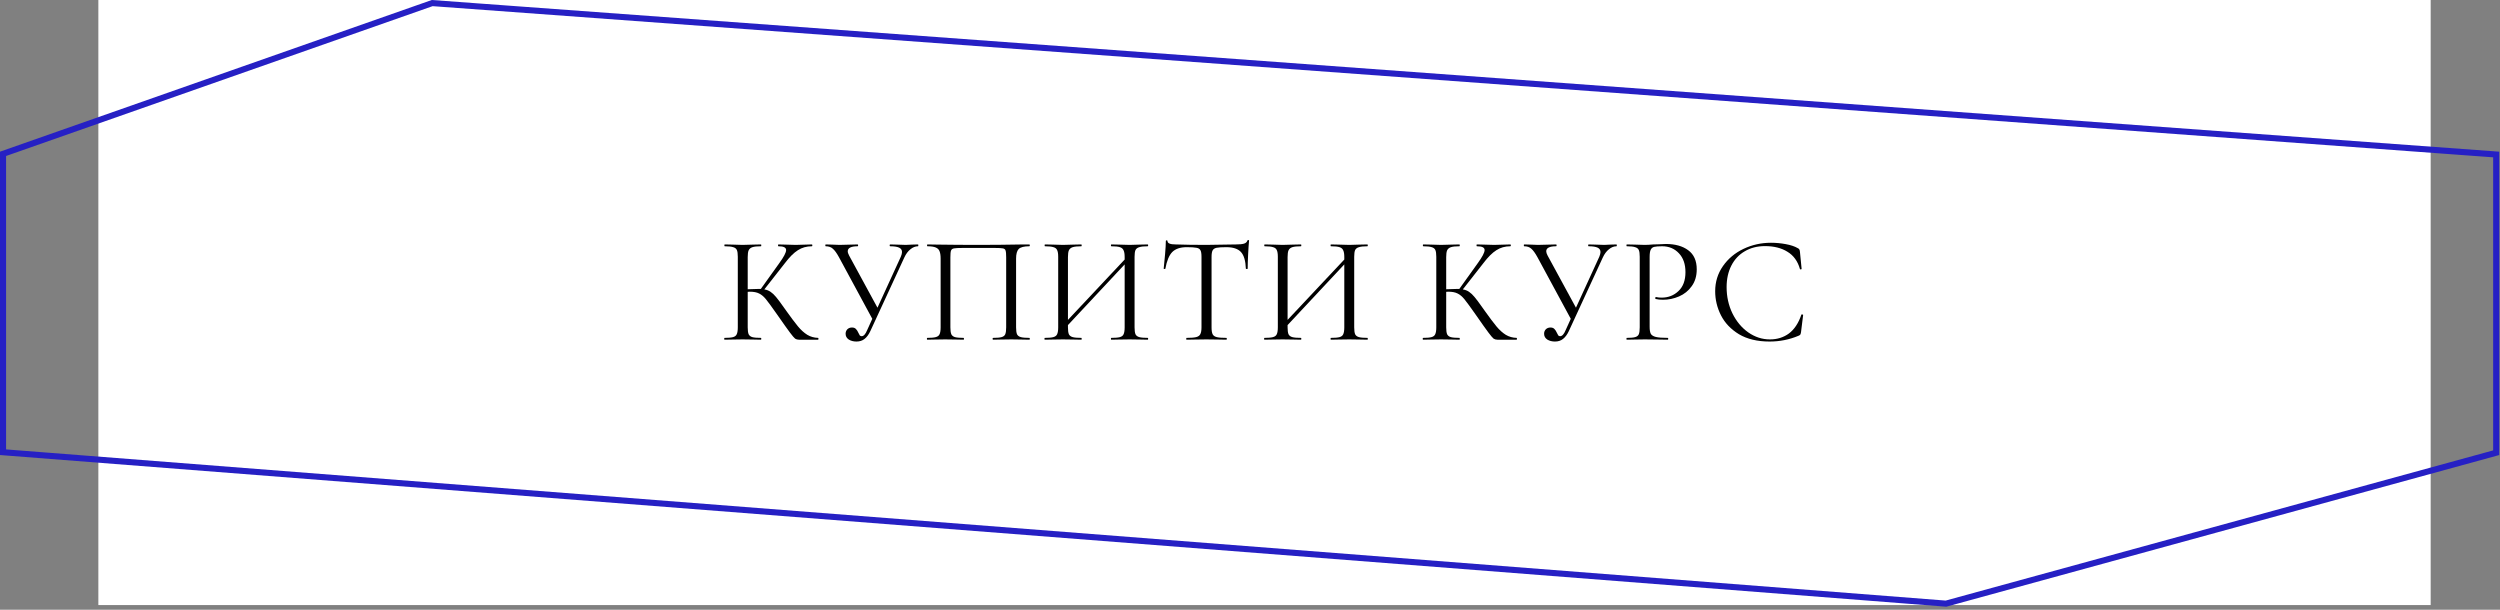 <?xml version="1.0" encoding="UTF-8"?> <svg xmlns="http://www.w3.org/2000/svg" width="656" height="160" viewBox="0 0 656 160" fill="none"><rect x="0" y="0" width="656" height="160" fill="#808080" stroke="none"/> <rect x="25.81" width="612" height="158.769" fill="white"></rect> <path d="M214.679 88.659C214.732 88.659 214.759 88.74 214.759 88.9C214.759 89.059 214.732 89.139 214.679 89.139H209.639C209.266 89.139 208.932 89.046 208.639 88.859C208.372 88.646 207.919 88.113 207.279 87.26C206.639 86.406 205.492 84.793 203.839 82.419C202.532 80.553 201.586 79.26 200.999 78.54C200.412 77.82 199.812 77.313 199.199 77.019C198.586 76.7 197.759 76.54 196.719 76.54C196.479 76.54 196.306 76.553 196.199 76.579V85.9C196.199 86.7 196.279 87.299 196.439 87.7C196.626 88.073 196.946 88.326 197.399 88.46C197.879 88.593 198.639 88.659 199.679 88.659C199.732 88.659 199.759 88.74 199.759 88.9C199.759 89.059 199.732 89.139 199.679 89.139C198.852 89.139 198.199 89.126 197.719 89.1L194.839 89.059L192.119 89.1C191.639 89.126 190.972 89.139 190.119 89.139C190.066 89.139 190.039 89.059 190.039 88.9C190.039 88.74 190.066 88.659 190.119 88.659C191.132 88.659 191.879 88.593 192.359 88.46C192.839 88.326 193.159 88.073 193.319 87.7C193.506 87.299 193.599 86.7 193.599 85.9V67.379C193.599 66.579 193.519 65.993 193.359 65.62C193.199 65.246 192.879 64.993 192.399 64.859C191.919 64.7 191.172 64.62 190.159 64.62C190.106 64.62 190.079 64.54 190.079 64.379C190.079 64.219 190.106 64.139 190.159 64.139L192.119 64.18C193.239 64.233 194.146 64.26 194.839 64.26C195.612 64.26 196.586 64.233 197.759 64.18L199.679 64.139C199.732 64.139 199.759 64.219 199.759 64.379C199.759 64.54 199.732 64.62 199.679 64.62C198.666 64.62 197.919 64.7 197.439 64.859C196.959 65.019 196.626 65.299 196.439 65.7C196.279 66.073 196.199 66.659 196.199 67.46V75.9C197.639 75.846 198.532 75.82 198.879 75.82H199.639L204.479 69.059C205.679 67.406 206.279 66.26 206.279 65.62C206.279 65.273 206.106 65.019 205.759 64.859C205.439 64.7 204.932 64.62 204.239 64.62C204.186 64.62 204.159 64.54 204.159 64.379C204.159 64.219 204.186 64.139 204.239 64.139L205.959 64.18C206.972 64.233 207.919 64.26 208.799 64.26C209.706 64.26 210.639 64.233 211.599 64.18L213.039 64.139C213.119 64.139 213.159 64.219 213.159 64.379C213.159 64.54 213.119 64.62 213.039 64.62C211.652 64.62 210.426 64.966 209.359 65.659C208.292 66.326 207.146 67.473 205.919 69.1L200.559 75.939C201.199 76.046 201.746 76.26 202.199 76.579C202.679 76.9 203.159 77.353 203.639 77.939C204.119 78.499 204.826 79.446 205.759 80.779L206.359 81.62C207.612 83.379 208.626 84.726 209.399 85.659C210.172 86.593 210.986 87.326 211.839 87.859C212.692 88.366 213.639 88.633 214.679 88.659Z" fill="black"></path> <path d="M240.888 64.139C240.941 64.139 240.968 64.219 240.968 64.379C240.968 64.54 240.941 64.62 240.888 64.62C240.195 64.62 239.528 64.886 238.888 65.419C238.248 65.926 237.715 66.646 237.288 67.579L228.368 86.9C227.941 87.806 227.435 88.486 226.848 88.939C226.288 89.393 225.581 89.62 224.728 89.62C223.955 89.62 223.288 89.446 222.728 89.1C222.168 88.726 221.888 88.219 221.888 87.579C221.888 87.126 222.035 86.74 222.328 86.419C222.648 86.1 223.061 85.939 223.568 85.939C224.021 85.939 224.368 86.073 224.608 86.34C224.848 86.579 225.061 86.913 225.248 87.34C225.381 87.633 225.501 87.859 225.608 88.019C225.741 88.153 225.901 88.219 226.088 88.219C226.621 88.219 227.101 87.7 227.528 86.659L228.888 83.659L220.128 67.46C219.541 66.393 219.008 65.659 218.528 65.26C218.075 64.833 217.448 64.62 216.648 64.62C216.595 64.62 216.568 64.54 216.568 64.379C216.568 64.219 216.595 64.139 216.648 64.139L218.248 64.18C219.048 64.233 219.728 64.26 220.288 64.26C221.275 64.26 222.328 64.233 223.448 64.18L225.048 64.139C225.128 64.139 225.168 64.219 225.168 64.379C225.168 64.54 225.128 64.62 225.048 64.62C223.315 64.62 222.448 65.059 222.448 65.939C222.448 66.233 222.568 66.606 222.808 67.059L230.248 80.74L236.368 67.379C236.581 66.873 236.688 66.46 236.688 66.139C236.688 65.606 236.435 65.219 235.928 64.98C235.421 64.74 234.635 64.62 233.568 64.62C233.488 64.62 233.448 64.54 233.448 64.379C233.448 64.219 233.488 64.139 233.568 64.139L235.208 64.18C236.115 64.233 236.941 64.26 237.688 64.26C238.141 64.26 238.688 64.233 239.328 64.18L240.888 64.139Z" fill="black"></path> <path d="M270.101 88.659C270.181 88.659 270.221 88.74 270.221 88.9C270.221 89.059 270.181 89.139 270.101 89.139C269.248 89.139 268.581 89.126 268.101 89.1L265.381 89.059L262.541 89.1C262.061 89.126 261.408 89.139 260.581 89.139C260.501 89.139 260.461 89.059 260.461 88.9C260.461 88.74 260.501 88.659 260.581 88.659C261.595 88.659 262.341 88.593 262.821 88.46C263.301 88.326 263.621 88.073 263.781 87.7C263.941 87.299 264.021 86.7 264.021 85.9V67.54C264.021 66.633 263.968 66.033 263.861 65.74C263.781 65.446 263.555 65.26 263.181 65.18C262.808 65.1 262.048 65.059 260.901 65.059H252.701C251.501 65.059 250.701 65.1 250.301 65.18C249.901 65.26 249.648 65.46 249.541 65.779C249.435 66.073 249.381 66.659 249.381 67.54V85.9C249.381 86.7 249.461 87.299 249.621 87.7C249.808 88.073 250.128 88.326 250.581 88.46C251.061 88.593 251.821 88.659 252.861 88.659C252.915 88.659 252.941 88.74 252.941 88.9C252.941 89.059 252.915 89.139 252.861 89.139C252.035 89.139 251.381 89.126 250.901 89.1L248.021 89.059L245.301 89.1C244.821 89.126 244.155 89.139 243.301 89.139C243.248 89.139 243.221 89.059 243.221 88.9C243.221 88.74 243.248 88.659 243.301 88.659C244.315 88.659 245.061 88.593 245.541 88.46C246.048 88.326 246.381 88.073 246.541 87.7C246.728 87.299 246.821 86.7 246.821 85.9V67.859C246.821 67.033 246.728 66.393 246.541 65.939C246.381 65.486 246.048 65.153 245.541 64.939C245.035 64.726 244.301 64.62 243.341 64.62C243.288 64.62 243.261 64.54 243.261 64.379C243.261 64.219 243.288 64.139 243.341 64.139C244.248 64.139 245.115 64.153 245.941 64.18C249.408 64.233 253.048 64.26 256.861 64.26C260.328 64.26 264.301 64.219 268.781 64.139H270.101C270.181 64.139 270.221 64.219 270.221 64.379C270.221 64.54 270.181 64.62 270.101 64.62C268.715 64.62 267.781 64.859 267.301 65.34C266.848 65.82 266.621 66.659 266.621 67.859V85.9C266.621 86.7 266.701 87.299 266.861 87.7C267.048 88.073 267.381 88.326 267.861 88.46C268.341 88.593 269.088 88.659 270.101 88.659Z" fill="black"></path> <path d="M301.19 88.659C301.243 88.659 301.27 88.74 301.27 88.9C301.27 89.059 301.243 89.139 301.19 89.139C300.336 89.139 299.67 89.126 299.19 89.1L296.43 89.059L293.51 89.1C293.03 89.126 292.39 89.139 291.59 89.139C291.536 89.139 291.51 89.059 291.51 88.9C291.51 88.74 291.536 88.659 291.59 88.659C292.63 88.659 293.39 88.593 293.87 88.46C294.35 88.326 294.67 88.073 294.83 87.7C295.016 87.299 295.11 86.7 295.11 85.9V69.379L280.23 85.299V85.9C280.23 86.7 280.31 87.299 280.47 87.7C280.656 88.073 280.99 88.326 281.47 88.46C281.95 88.593 282.71 88.659 283.75 88.659C283.803 88.659 283.83 88.74 283.83 88.9C283.83 89.059 283.803 89.139 283.75 89.139C282.923 89.139 282.27 89.126 281.79 89.1L278.91 89.059L276.15 89.1C275.67 89.126 275.003 89.139 274.15 89.139C274.096 89.139 274.07 89.059 274.07 88.9C274.07 88.74 274.096 88.659 274.15 88.659C275.163 88.659 275.91 88.593 276.39 88.46C276.896 88.326 277.23 88.073 277.39 87.7C277.576 87.299 277.67 86.7 277.67 85.9V67.379C277.67 66.579 277.576 65.993 277.39 65.62C277.23 65.246 276.91 64.993 276.43 64.859C275.95 64.7 275.203 64.62 274.19 64.62C274.136 64.62 274.11 64.54 274.11 64.379C274.11 64.219 274.136 64.139 274.19 64.139L276.23 64.18C277.35 64.233 278.243 64.26 278.91 64.26C279.683 64.26 280.656 64.233 281.83 64.18L283.75 64.139C283.803 64.139 283.83 64.219 283.83 64.379C283.83 64.54 283.803 64.62 283.75 64.62C282.736 64.62 281.976 64.7 281.47 64.859C280.99 65.019 280.656 65.299 280.47 65.7C280.31 66.073 280.23 66.659 280.23 67.46V83.939L295.11 68.1V67.46C295.11 66.659 295.016 66.073 294.83 65.7C294.67 65.299 294.35 65.019 293.87 64.859C293.39 64.7 292.63 64.62 291.59 64.62C291.536 64.62 291.51 64.54 291.51 64.379C291.51 64.219 291.536 64.139 291.59 64.139L293.51 64.18C294.683 64.233 295.656 64.26 296.43 64.26C297.096 64.26 298.016 64.233 299.19 64.18L301.19 64.139C301.243 64.139 301.27 64.219 301.27 64.379C301.27 64.54 301.243 64.62 301.19 64.62C300.176 64.62 299.43 64.7 298.95 64.859C298.47 64.993 298.136 65.246 297.95 65.62C297.79 65.993 297.71 66.579 297.71 67.379V85.9C297.71 86.7 297.79 87.299 297.95 87.7C298.136 88.073 298.47 88.326 298.95 88.46C299.43 88.593 300.176 88.659 301.19 88.659Z" fill="black"></path> <path d="M311.393 64.859C309.713 64.859 308.446 65.286 307.593 66.139C306.766 66.993 306.166 68.446 305.793 70.499C305.793 70.553 305.713 70.579 305.553 70.579C305.419 70.579 305.353 70.553 305.353 70.499C305.459 69.54 305.579 68.286 305.713 66.74C305.846 65.193 305.913 64.033 305.913 63.26C305.913 63.126 305.979 63.059 306.113 63.059C306.273 63.059 306.353 63.126 306.353 63.26C306.353 63.846 307.073 64.139 308.513 64.139C310.779 64.219 313.459 64.26 316.553 64.26C318.126 64.26 319.793 64.233 321.553 64.18L324.273 64.139C325.233 64.139 325.939 64.073 326.393 63.94C326.872 63.806 327.179 63.539 327.312 63.139C327.339 63.033 327.419 62.98 327.553 62.98C327.686 62.98 327.753 63.033 327.753 63.139C327.673 63.913 327.592 65.086 327.512 66.659C327.432 68.233 327.393 69.513 327.393 70.499C327.393 70.553 327.312 70.579 327.152 70.579C326.992 70.579 326.913 70.553 326.913 70.499C326.833 68.419 326.406 66.966 325.633 66.139C324.859 65.286 323.579 64.859 321.793 64.859C320.593 64.859 319.739 64.913 319.232 65.019C318.726 65.126 318.379 65.353 318.193 65.7C318.006 66.046 317.913 66.633 317.913 67.46V85.9C317.913 86.726 318.006 87.326 318.193 87.7C318.379 88.073 318.739 88.326 319.273 88.46C319.806 88.593 320.646 88.659 321.793 88.659C321.873 88.659 321.913 88.74 321.913 88.9C321.913 89.059 321.873 89.139 321.793 89.139C320.913 89.139 320.206 89.126 319.673 89.1L316.553 89.059L313.553 89.1C313.019 89.126 312.286 89.139 311.353 89.139C311.299 89.139 311.273 89.059 311.273 88.9C311.273 88.74 311.299 88.659 311.353 88.659C312.499 88.659 313.339 88.593 313.873 88.46C314.406 88.326 314.766 88.073 314.953 87.7C315.166 87.299 315.273 86.7 315.273 85.9V67.379C315.273 66.553 315.179 65.98 314.993 65.659C314.806 65.313 314.459 65.1 313.953 65.019C313.446 64.913 312.592 64.859 311.393 64.859Z" fill="black"></path> <path d="M358.824 88.659C358.877 88.659 358.904 88.74 358.904 88.9C358.904 89.059 358.877 89.139 358.824 89.139C357.971 89.139 357.304 89.126 356.824 89.1L354.064 89.059L351.144 89.1C350.664 89.126 350.024 89.139 349.224 89.139C349.171 89.139 349.144 89.059 349.144 88.9C349.144 88.74 349.171 88.659 349.224 88.659C350.264 88.659 351.024 88.593 351.504 88.46C351.984 88.326 352.304 88.073 352.464 87.7C352.651 87.299 352.744 86.7 352.744 85.9V69.379L337.864 85.299V85.9C337.864 86.7 337.944 87.299 338.104 87.7C338.291 88.073 338.624 88.326 339.104 88.46C339.584 88.593 340.344 88.659 341.384 88.659C341.437 88.659 341.464 88.74 341.464 88.9C341.464 89.059 341.437 89.139 341.384 89.139C340.557 89.139 339.904 89.126 339.424 89.1L336.544 89.059L333.784 89.1C333.304 89.126 332.637 89.139 331.784 89.139C331.731 89.139 331.704 89.059 331.704 88.9C331.704 88.74 331.731 88.659 331.784 88.659C332.797 88.659 333.544 88.593 334.024 88.46C334.531 88.326 334.864 88.073 335.024 87.7C335.211 87.299 335.304 86.7 335.304 85.9V67.379C335.304 66.579 335.211 65.993 335.024 65.62C334.864 65.246 334.544 64.993 334.064 64.859C333.584 64.7 332.837 64.62 331.824 64.62C331.771 64.62 331.744 64.54 331.744 64.379C331.744 64.219 331.771 64.139 331.824 64.139L333.864 64.18C334.984 64.233 335.877 64.26 336.544 64.26C337.317 64.26 338.291 64.233 339.464 64.18L341.384 64.139C341.437 64.139 341.464 64.219 341.464 64.379C341.464 64.54 341.437 64.62 341.384 64.62C340.371 64.62 339.611 64.7 339.104 64.859C338.624 65.019 338.291 65.299 338.104 65.7C337.944 66.073 337.864 66.659 337.864 67.46V83.939L352.744 68.1V67.46C352.744 66.659 352.651 66.073 352.464 65.7C352.304 65.299 351.984 65.019 351.504 64.859C351.024 64.7 350.264 64.62 349.224 64.62C349.171 64.62 349.144 64.54 349.144 64.379C349.144 64.219 349.171 64.139 349.224 64.139L351.144 64.18C352.317 64.233 353.291 64.26 354.064 64.26C354.731 64.26 355.651 64.233 356.824 64.18L358.824 64.139C358.877 64.139 358.904 64.219 358.904 64.379C358.904 64.54 358.877 64.62 358.824 64.62C357.811 64.62 357.064 64.7 356.584 64.859C356.104 64.993 355.771 65.246 355.584 65.62C355.424 65.993 355.344 66.579 355.344 67.379V85.9C355.344 86.7 355.424 87.299 355.584 87.7C355.771 88.073 356.104 88.326 356.584 88.46C357.064 88.593 357.811 88.659 358.824 88.659Z" fill="black"></path> <path d="M397.962 88.659C398.015 88.659 398.042 88.74 398.042 88.9C398.042 89.059 398.015 89.139 397.962 89.139H392.922C392.549 89.139 392.215 89.046 391.922 88.859C391.655 88.646 391.202 88.113 390.562 87.26C389.922 86.406 388.775 84.793 387.122 82.419C385.815 80.553 384.869 79.26 384.282 78.54C383.695 77.82 383.095 77.313 382.482 77.019C381.869 76.7 381.042 76.54 380.002 76.54C379.762 76.54 379.589 76.553 379.482 76.579V85.9C379.482 86.7 379.562 87.299 379.722 87.7C379.909 88.073 380.229 88.326 380.682 88.46C381.162 88.593 381.922 88.659 382.962 88.659C383.015 88.659 383.042 88.74 383.042 88.9C383.042 89.059 383.015 89.139 382.962 89.139C382.135 89.139 381.482 89.126 381.002 89.1L378.122 89.059L375.402 89.1C374.922 89.126 374.255 89.139 373.402 89.139C373.349 89.139 373.322 89.059 373.322 88.9C373.322 88.74 373.349 88.659 373.402 88.659C374.415 88.659 375.162 88.593 375.642 88.46C376.122 88.326 376.442 88.073 376.602 87.7C376.789 87.299 376.882 86.7 376.882 85.9V67.379C376.882 66.579 376.802 65.993 376.642 65.62C376.482 65.246 376.162 64.993 375.682 64.859C375.202 64.7 374.455 64.62 373.442 64.62C373.389 64.62 373.362 64.54 373.362 64.379C373.362 64.219 373.389 64.139 373.442 64.139L375.402 64.18C376.522 64.233 377.429 64.26 378.122 64.26C378.895 64.26 379.869 64.233 381.042 64.18L382.962 64.139C383.015 64.139 383.042 64.219 383.042 64.379C383.042 64.54 383.015 64.62 382.962 64.62C381.949 64.62 381.202 64.7 380.722 64.859C380.242 65.019 379.909 65.299 379.722 65.7C379.562 66.073 379.482 66.659 379.482 67.46V75.9C380.922 75.846 381.815 75.82 382.162 75.82H382.922L387.762 69.059C388.962 67.406 389.562 66.26 389.562 65.62C389.562 65.273 389.389 65.019 389.042 64.859C388.722 64.7 388.215 64.62 387.522 64.62C387.469 64.62 387.442 64.54 387.442 64.379C387.442 64.219 387.469 64.139 387.522 64.139L389.242 64.18C390.255 64.233 391.202 64.26 392.082 64.26C392.989 64.26 393.922 64.233 394.882 64.18L396.322 64.139C396.402 64.139 396.442 64.219 396.442 64.379C396.442 64.54 396.402 64.62 396.322 64.62C394.935 64.62 393.709 64.966 392.642 65.659C391.575 66.326 390.429 67.473 389.202 69.1L383.842 75.939C384.482 76.046 385.029 76.26 385.482 76.579C385.962 76.9 386.442 77.353 386.922 77.939C387.402 78.499 388.109 79.446 389.042 80.779L389.642 81.62C390.895 83.379 391.909 84.726 392.682 85.659C393.455 86.593 394.269 87.326 395.122 87.859C395.975 88.366 396.922 88.633 397.962 88.659Z" fill="black"></path> <path d="M424.171 64.139C424.224 64.139 424.251 64.219 424.251 64.379C424.251 64.54 424.224 64.62 424.171 64.62C423.478 64.62 422.811 64.886 422.171 65.419C421.531 65.926 420.998 66.646 420.571 67.579L411.651 86.9C411.224 87.806 410.718 88.486 410.131 88.939C409.571 89.393 408.864 89.62 408.011 89.62C407.238 89.62 406.571 89.446 406.011 89.1C405.451 88.726 405.171 88.219 405.171 87.579C405.171 87.126 405.318 86.74 405.611 86.419C405.931 86.1 406.344 85.939 406.851 85.939C407.304 85.939 407.651 86.073 407.891 86.34C408.131 86.579 408.344 86.913 408.531 87.34C408.664 87.633 408.784 87.859 408.891 88.019C409.024 88.153 409.184 88.219 409.371 88.219C409.904 88.219 410.384 87.7 410.811 86.659L412.171 83.659L403.411 67.46C402.824 66.393 402.291 65.659 401.811 65.26C401.358 64.833 400.731 64.62 399.931 64.62C399.878 64.62 399.851 64.54 399.851 64.379C399.851 64.219 399.878 64.139 399.931 64.139L401.531 64.18C402.331 64.233 403.011 64.26 403.571 64.26C404.558 64.26 405.611 64.233 406.731 64.18L408.331 64.139C408.411 64.139 408.451 64.219 408.451 64.379C408.451 64.54 408.411 64.62 408.331 64.62C406.598 64.62 405.731 65.059 405.731 65.939C405.731 66.233 405.851 66.606 406.091 67.059L413.531 80.74L419.651 67.379C419.864 66.873 419.971 66.46 419.971 66.139C419.971 65.606 419.718 65.219 419.211 64.98C418.704 64.74 417.918 64.62 416.851 64.62C416.771 64.62 416.731 64.54 416.731 64.379C416.731 64.219 416.771 64.139 416.851 64.139L418.491 64.18C419.398 64.233 420.224 64.26 420.971 64.26C421.424 64.26 421.971 64.233 422.611 64.18L424.171 64.139Z" fill="black"></path> <path d="M432.864 85.74C432.864 86.593 432.971 87.219 433.184 87.62C433.424 87.993 433.864 88.26 434.504 88.419C435.171 88.579 436.211 88.659 437.624 88.659C437.704 88.659 437.744 88.74 437.744 88.9C437.744 89.059 437.704 89.139 437.624 89.139C436.531 89.139 435.677 89.126 435.064 89.1L431.584 89.059L428.904 89.1C428.397 89.126 427.717 89.139 426.864 89.139C426.811 89.139 426.784 89.059 426.784 88.9C426.784 88.74 426.811 88.659 426.864 88.659C427.877 88.659 428.611 88.593 429.064 88.46C429.544 88.326 429.864 88.073 430.024 87.7C430.184 87.299 430.264 86.7 430.264 85.9V67.379C430.264 66.579 430.184 65.993 430.024 65.62C429.864 65.246 429.544 64.993 429.064 64.859C428.611 64.7 427.877 64.62 426.864 64.62C426.811 64.62 426.784 64.54 426.784 64.379C426.784 64.219 426.811 64.139 426.864 64.139L428.864 64.18C429.984 64.233 430.877 64.26 431.544 64.26C432.211 64.26 432.957 64.219 433.784 64.139C434.104 64.139 434.611 64.126 435.304 64.1C435.997 64.046 436.597 64.019 437.104 64.019C439.557 64.019 441.517 64.566 442.984 65.659C444.477 66.753 445.224 68.419 445.224 70.659C445.224 72.419 444.784 73.9 443.904 75.1C443.051 76.299 441.944 77.193 440.584 77.779C439.224 78.366 437.824 78.659 436.384 78.659C435.611 78.659 434.971 78.593 434.464 78.46C434.384 78.46 434.344 78.393 434.344 78.26C434.344 78.18 434.357 78.1 434.384 78.019C434.437 77.939 434.491 77.913 434.544 77.939C434.971 78.046 435.451 78.1 435.984 78.1C437.744 78.1 439.224 77.526 440.424 76.379C441.651 75.233 442.264 73.579 442.264 71.419C442.264 69.313 441.691 67.659 440.544 66.46C439.397 65.233 437.931 64.62 436.144 64.62C435.184 64.62 434.491 64.673 434.064 64.779C433.637 64.886 433.331 65.139 433.144 65.54C432.957 65.913 432.864 66.553 432.864 67.46V85.74Z" fill="black"></path> <path d="M464.703 63.7C465.983 63.7 467.276 63.819 468.583 64.059C469.889 64.299 470.929 64.646 471.703 65.1C471.943 65.206 472.089 65.326 472.143 65.46C472.223 65.566 472.276 65.766 472.303 66.059L472.743 70.54C472.743 70.62 472.676 70.673 472.543 70.7C472.409 70.7 472.329 70.659 472.303 70.579C471.716 68.526 470.623 67.019 469.023 66.059C467.449 65.073 465.49 64.579 463.143 64.579C461.116 64.579 459.343 65.033 457.823 65.939C456.303 66.82 455.129 68.073 454.303 69.7C453.476 71.326 453.063 73.206 453.063 75.34C453.063 77.82 453.569 80.113 454.583 82.219C455.623 84.326 457.009 85.993 458.743 87.219C460.503 88.446 462.396 89.059 464.423 89.059C466.343 89.059 468.009 88.54 469.423 87.499C470.836 86.433 471.916 84.806 472.663 82.62C472.663 82.54 472.716 82.499 472.823 82.499C472.903 82.499 472.969 82.513 473.023 82.54C473.103 82.566 473.143 82.606 473.143 82.659L472.583 87.18C472.529 87.499 472.463 87.713 472.383 87.82C472.329 87.9 472.183 87.993 471.943 88.1C469.543 89.113 467.009 89.62 464.343 89.62C461.143 89.62 458.463 88.98 456.303 87.7C454.169 86.393 452.596 84.74 451.583 82.74C450.569 80.74 450.063 78.633 450.063 76.419C450.063 73.966 450.743 71.766 452.103 69.82C453.463 67.873 455.263 66.366 457.503 65.299C459.743 64.233 462.143 63.7 464.703 63.7Z" fill="black"></path> <path d="M0.798 40.366L113.41 0.808L655.003 40.542V118.793L510.624 158.396L0.798 118.663V40.366Z" stroke="#2620C4" stroke-width="1.597"></path> </svg> 
